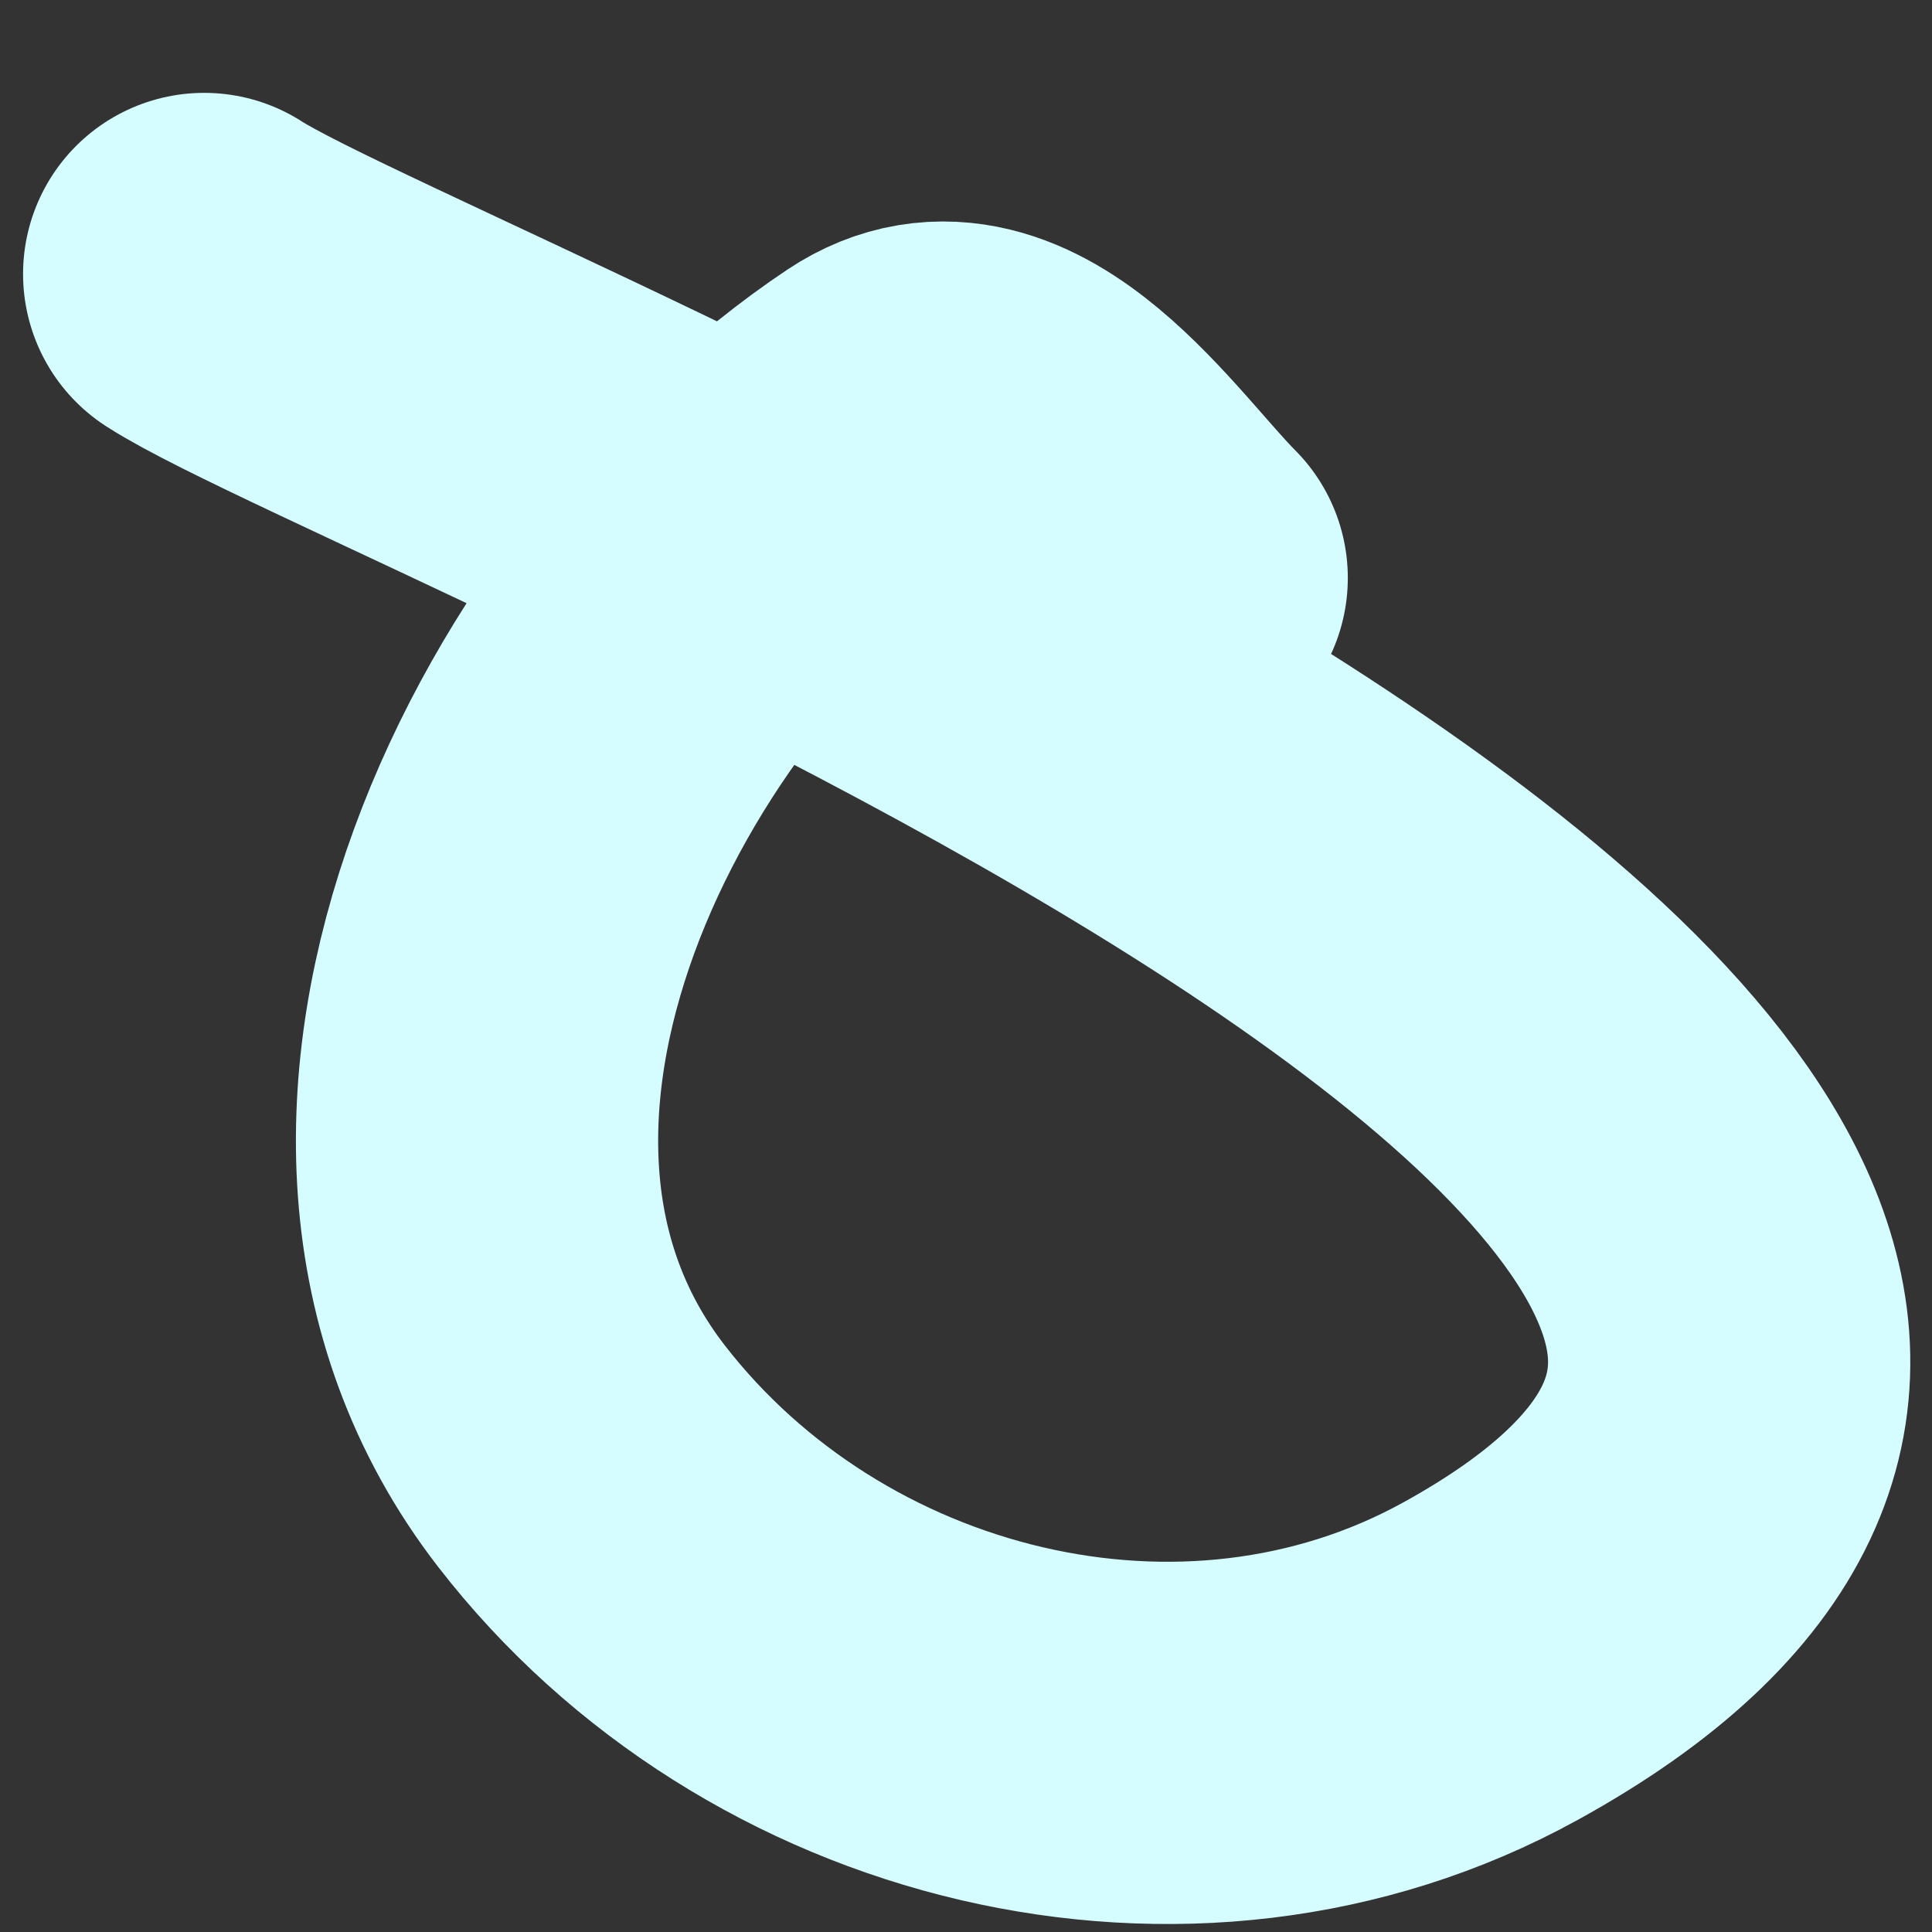 <?xml version="1.0" encoding="UTF-8"?> <svg xmlns="http://www.w3.org/2000/svg" width="16" height="16" viewBox="0 0 16 16" fill="none"><rect x="0" y="0" width="16" height="16" fill="#333333" stroke="none"/> <path d="M9.662 4.786C9.117 4.241 8.239 2.891 7.354 3.48C4.817 5.172 2.703 9.327 4.814 12.057C6.563 14.319 9.833 15.14 12.342 13.758C19.921 9.584 3.401 3.373 1.691 2.269" stroke="#D5FCFF" stroke-width="3" stroke-linecap="round"></path> </svg> 